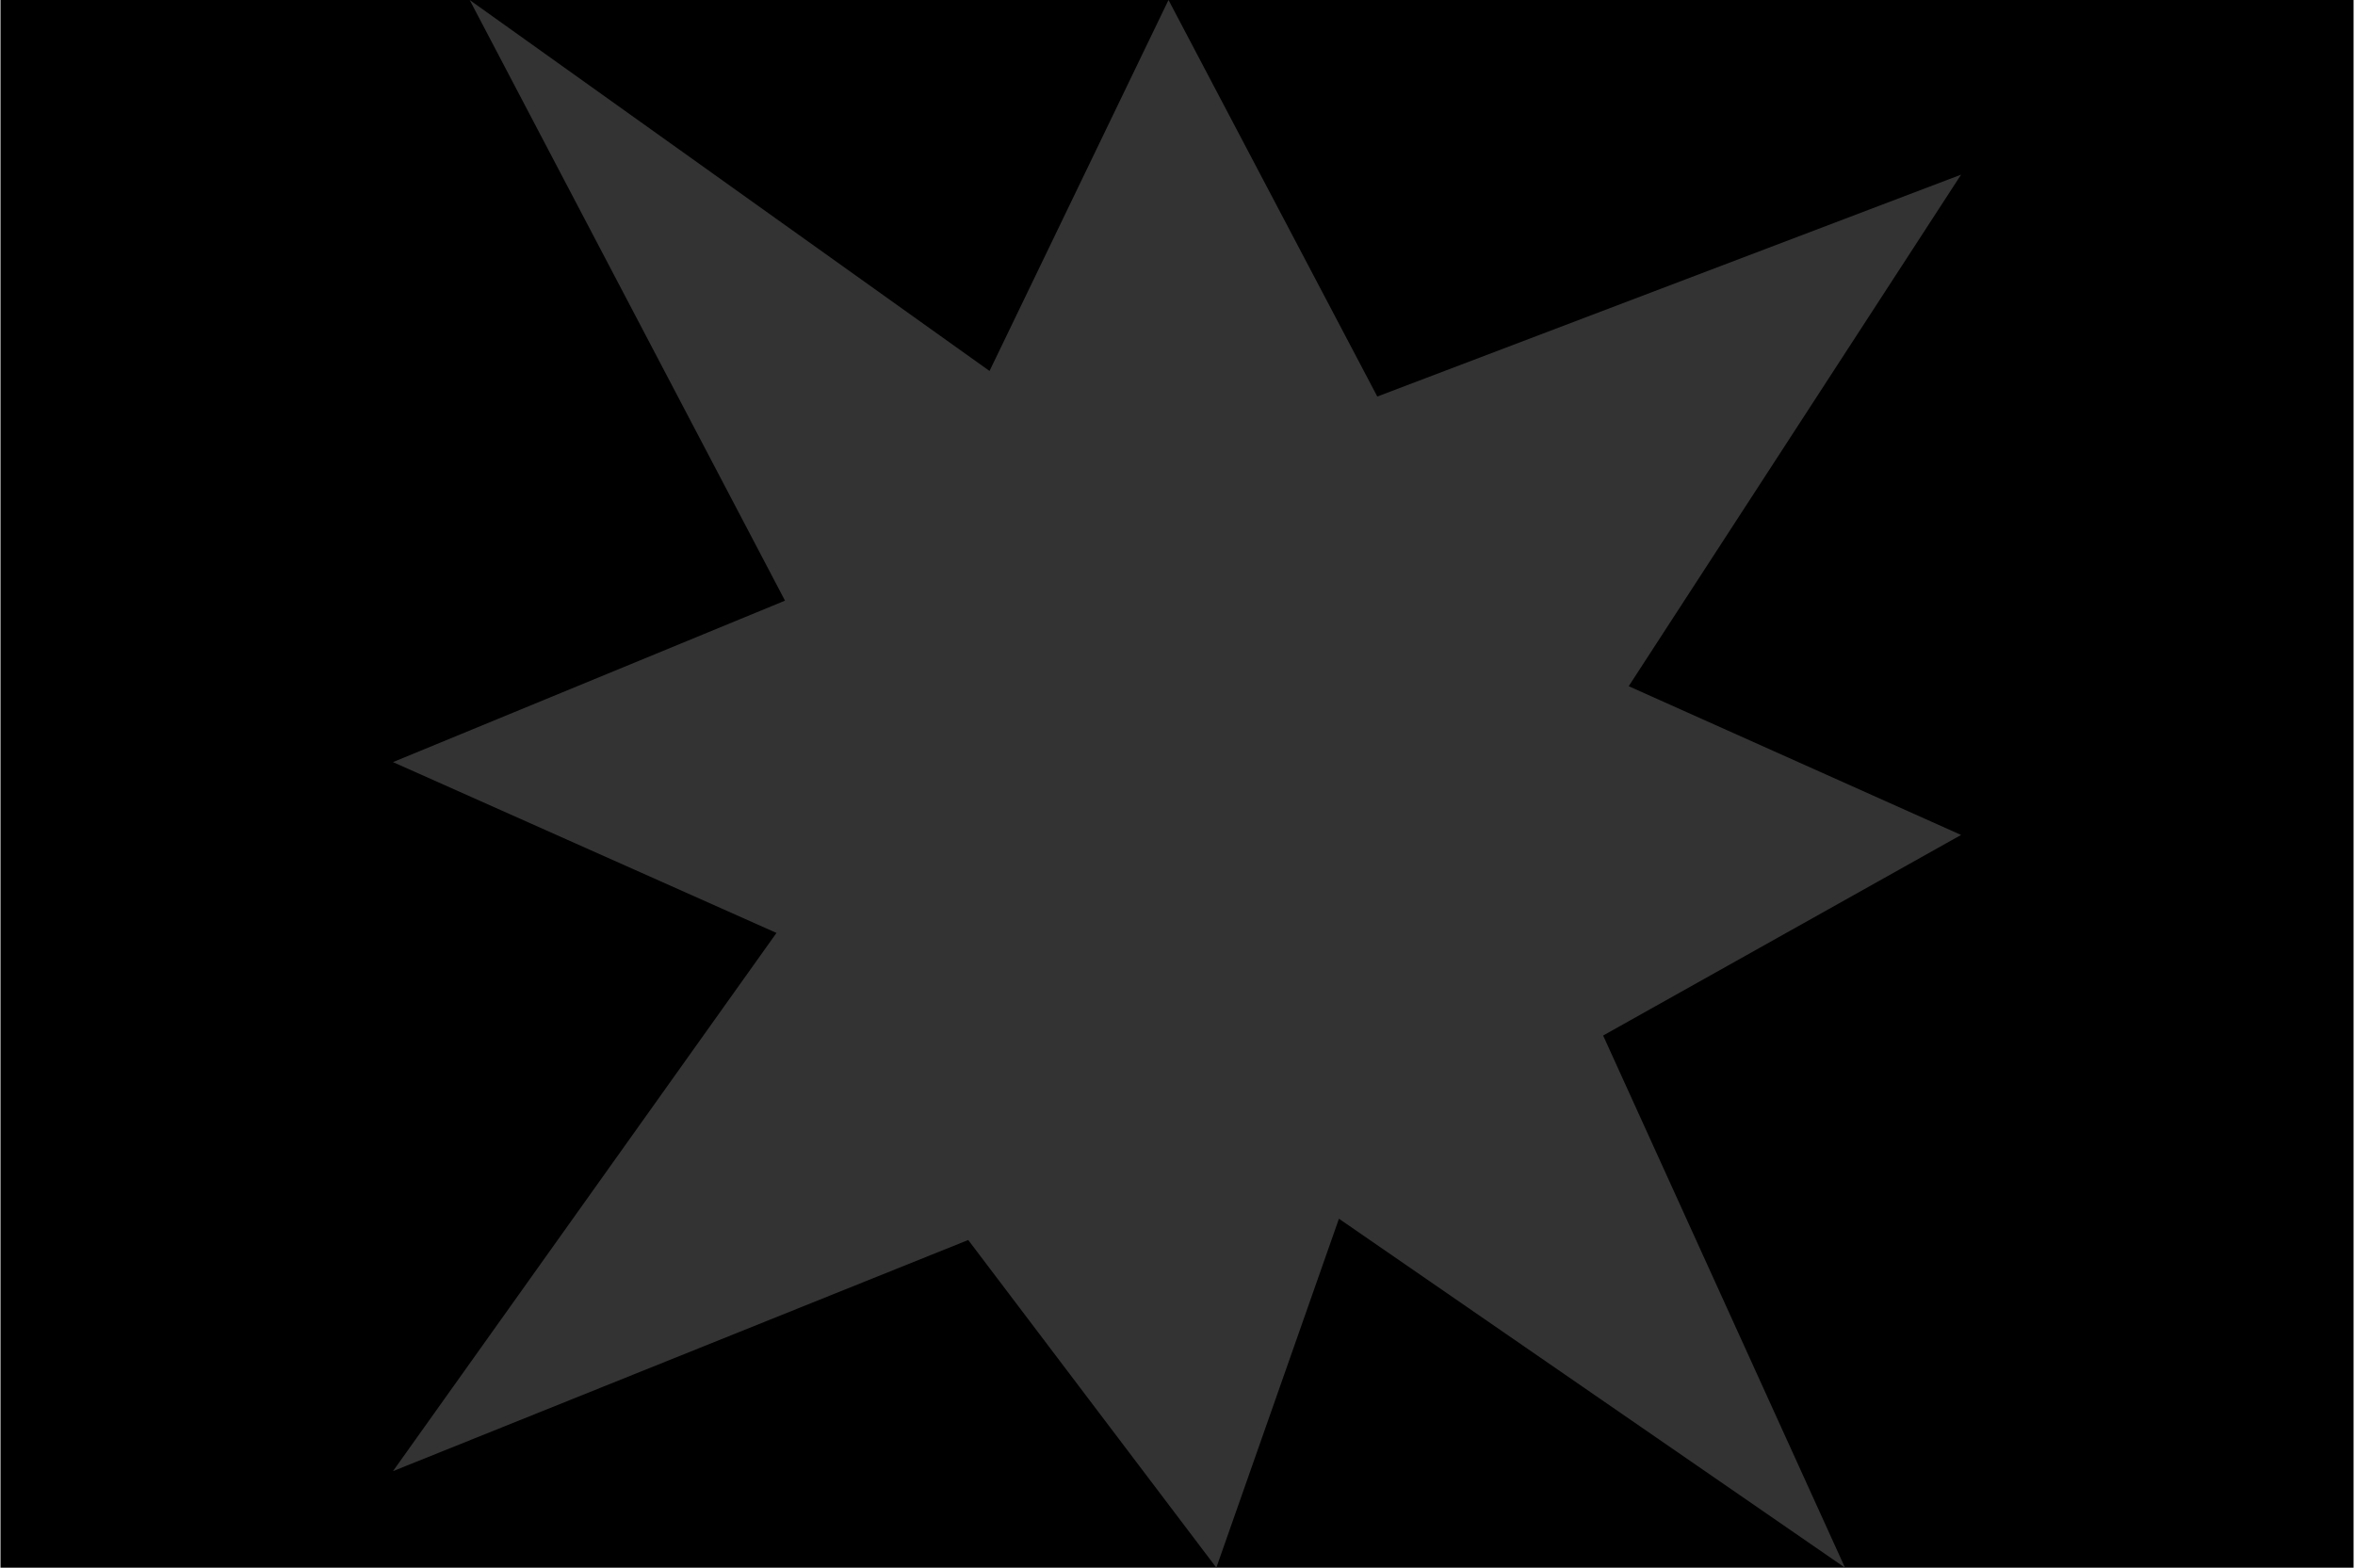 <svg fill="none" height="821" viewBox="0 0 1233 821" width="1233" xmlns="http://www.w3.org/2000/svg"><path d="m.25 0h1232v821h-1232z" fill="#000"/><path d="m518.087 194.281 93.701-194.281 109.318 207.667 305.644-116.197-174.016 267.904 174.016 77.898-187.402 105.042 126.627 278.686-264.948-182.754-64.192 182.754-129.903-171.599-301.182 121.051 200.788-281.868-200.788-89.462 205.25-84.554-165.092-314.568z" fill="#333"/></svg>